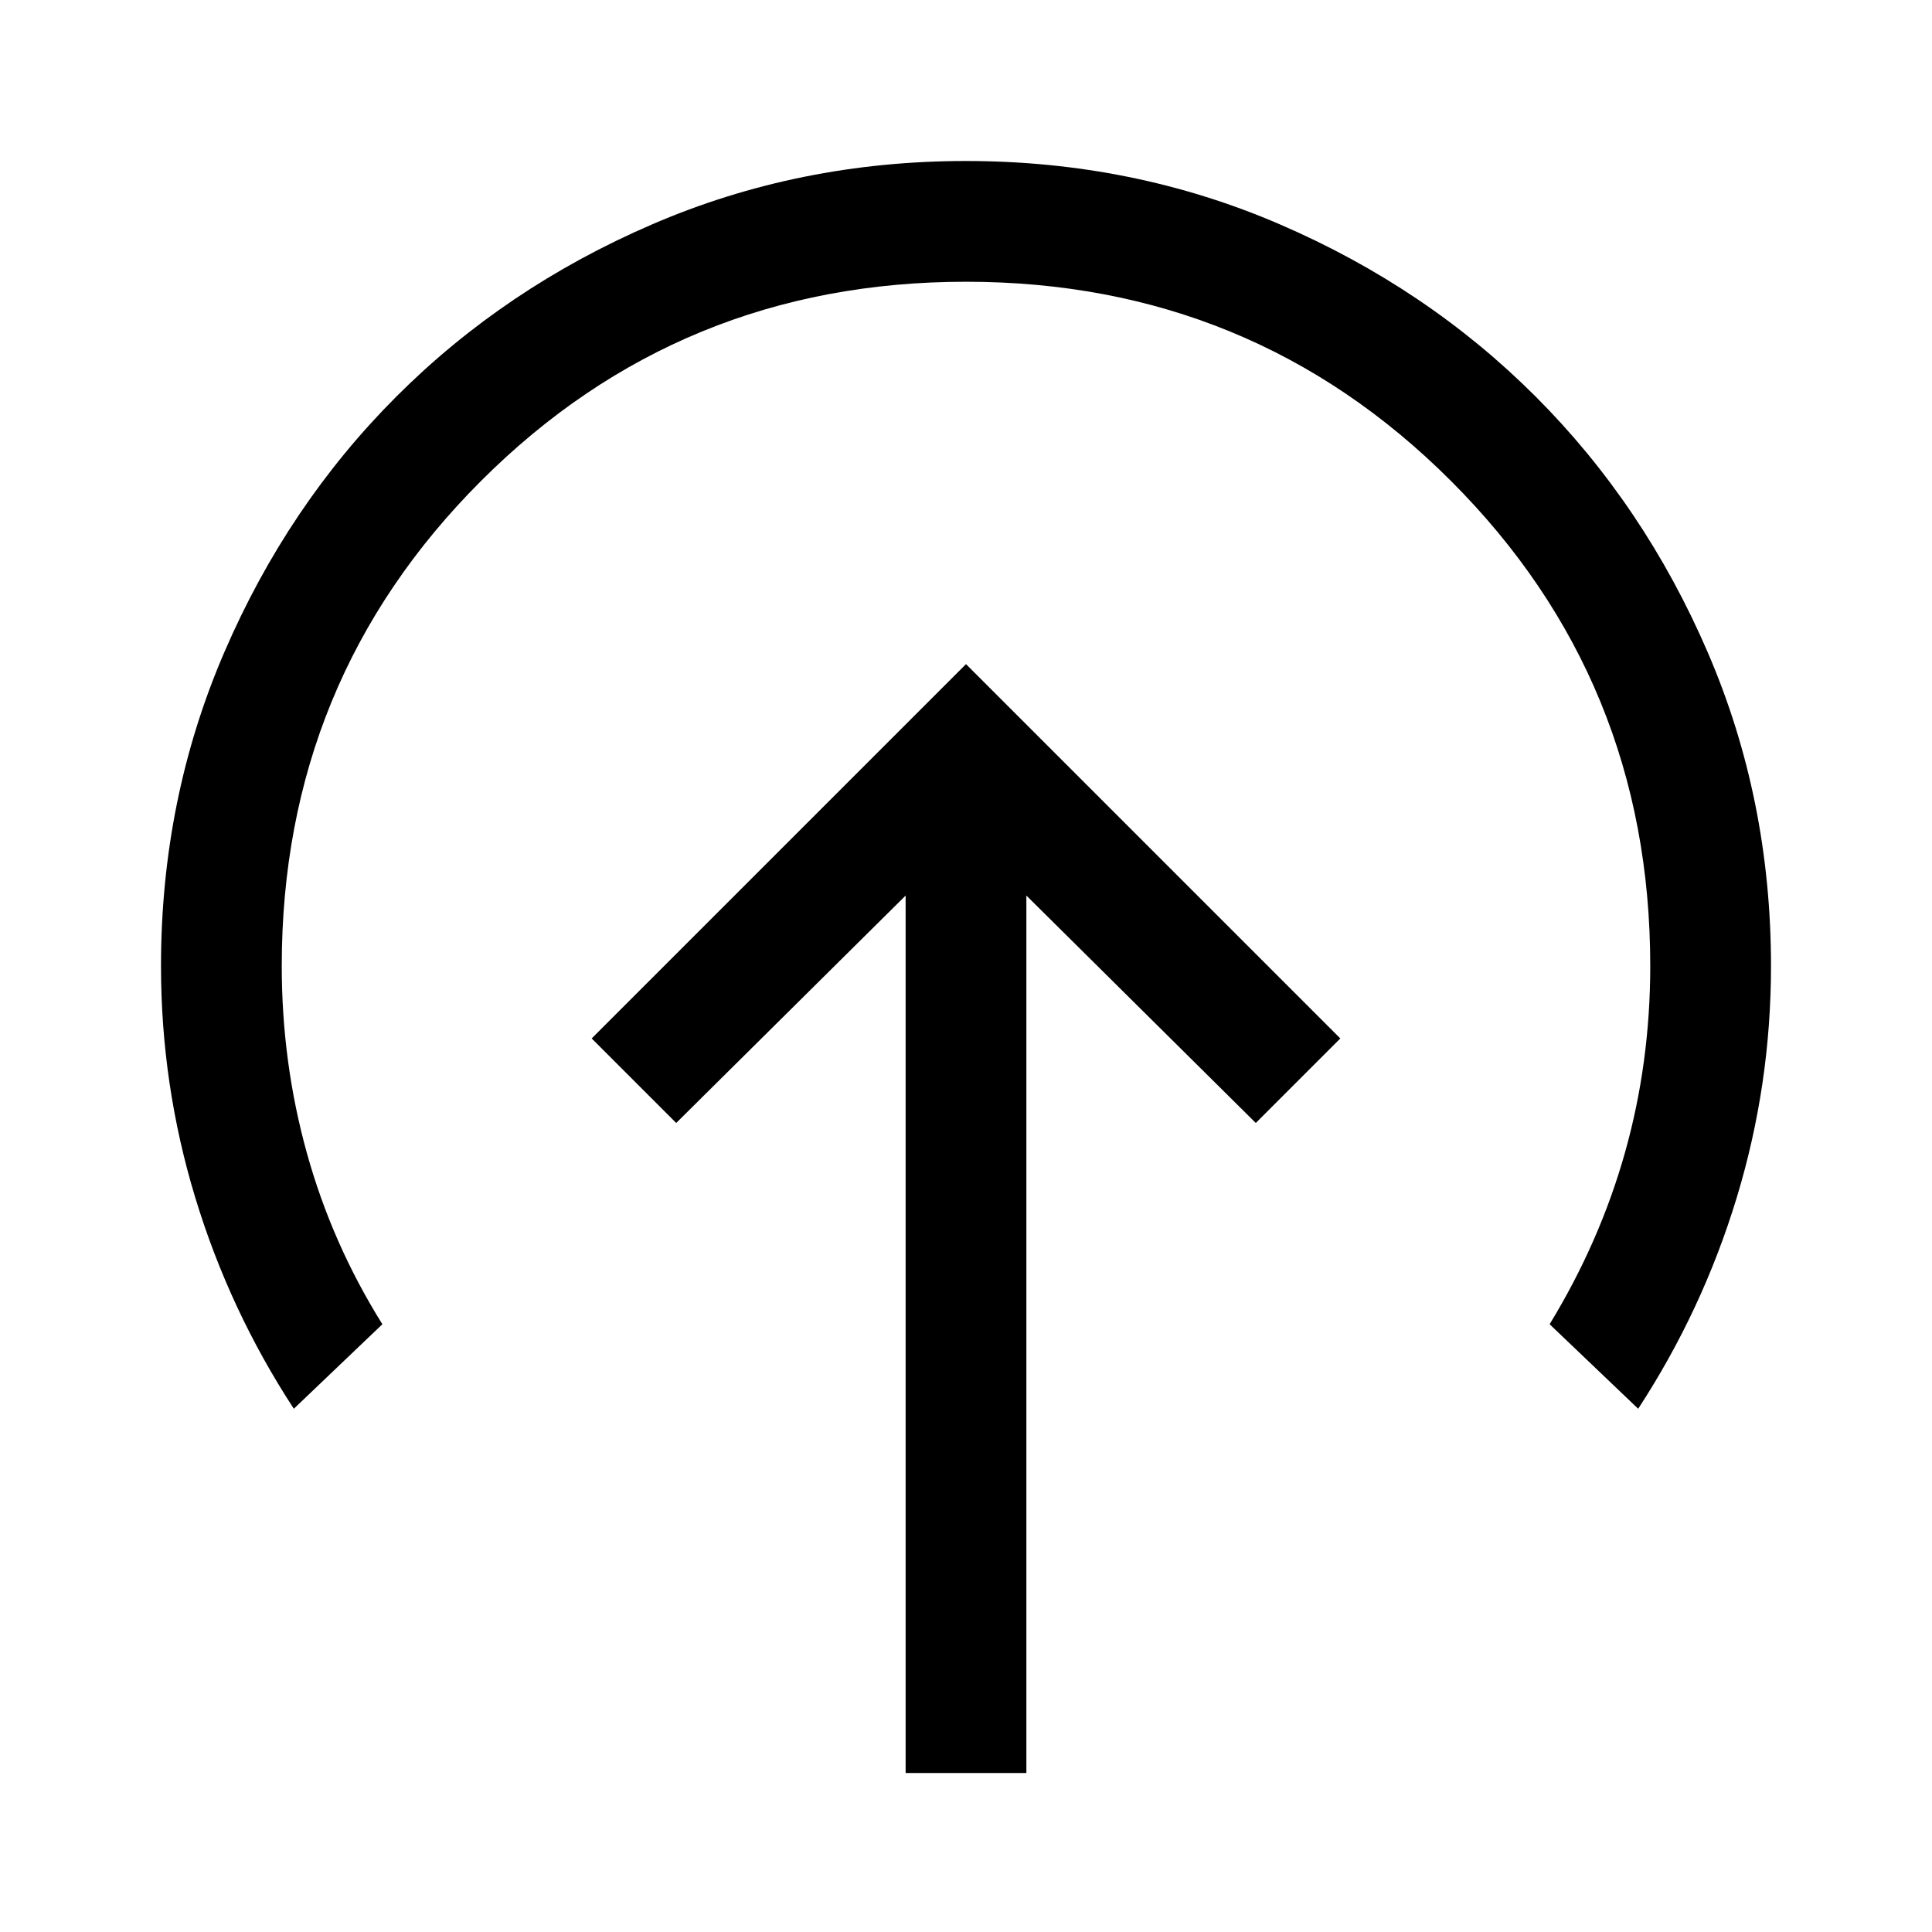 <svg xmlns="http://www.w3.org/2000/svg" width="48" height="48" viewBox="0 -960 960 960"><path d="M480-630 294-444l42 42 114-113v436h60v-436l114 113 42-42-186-186ZM146-260q-32-49-49-105T80-480q0-83 31.5-156T197-763q54-54 127-85.5T480-880q83 0 156 31.5T763-763q54 54 85.5 127T880-480q0 59-17 115t-49 105l-44-42q25-41 37.5-85.5T820-480q0-142-99-241t-241-99q-142 0-241 99t-99 241q0 48 12.5 93t37.5 85l-44 42Z"/></svg>